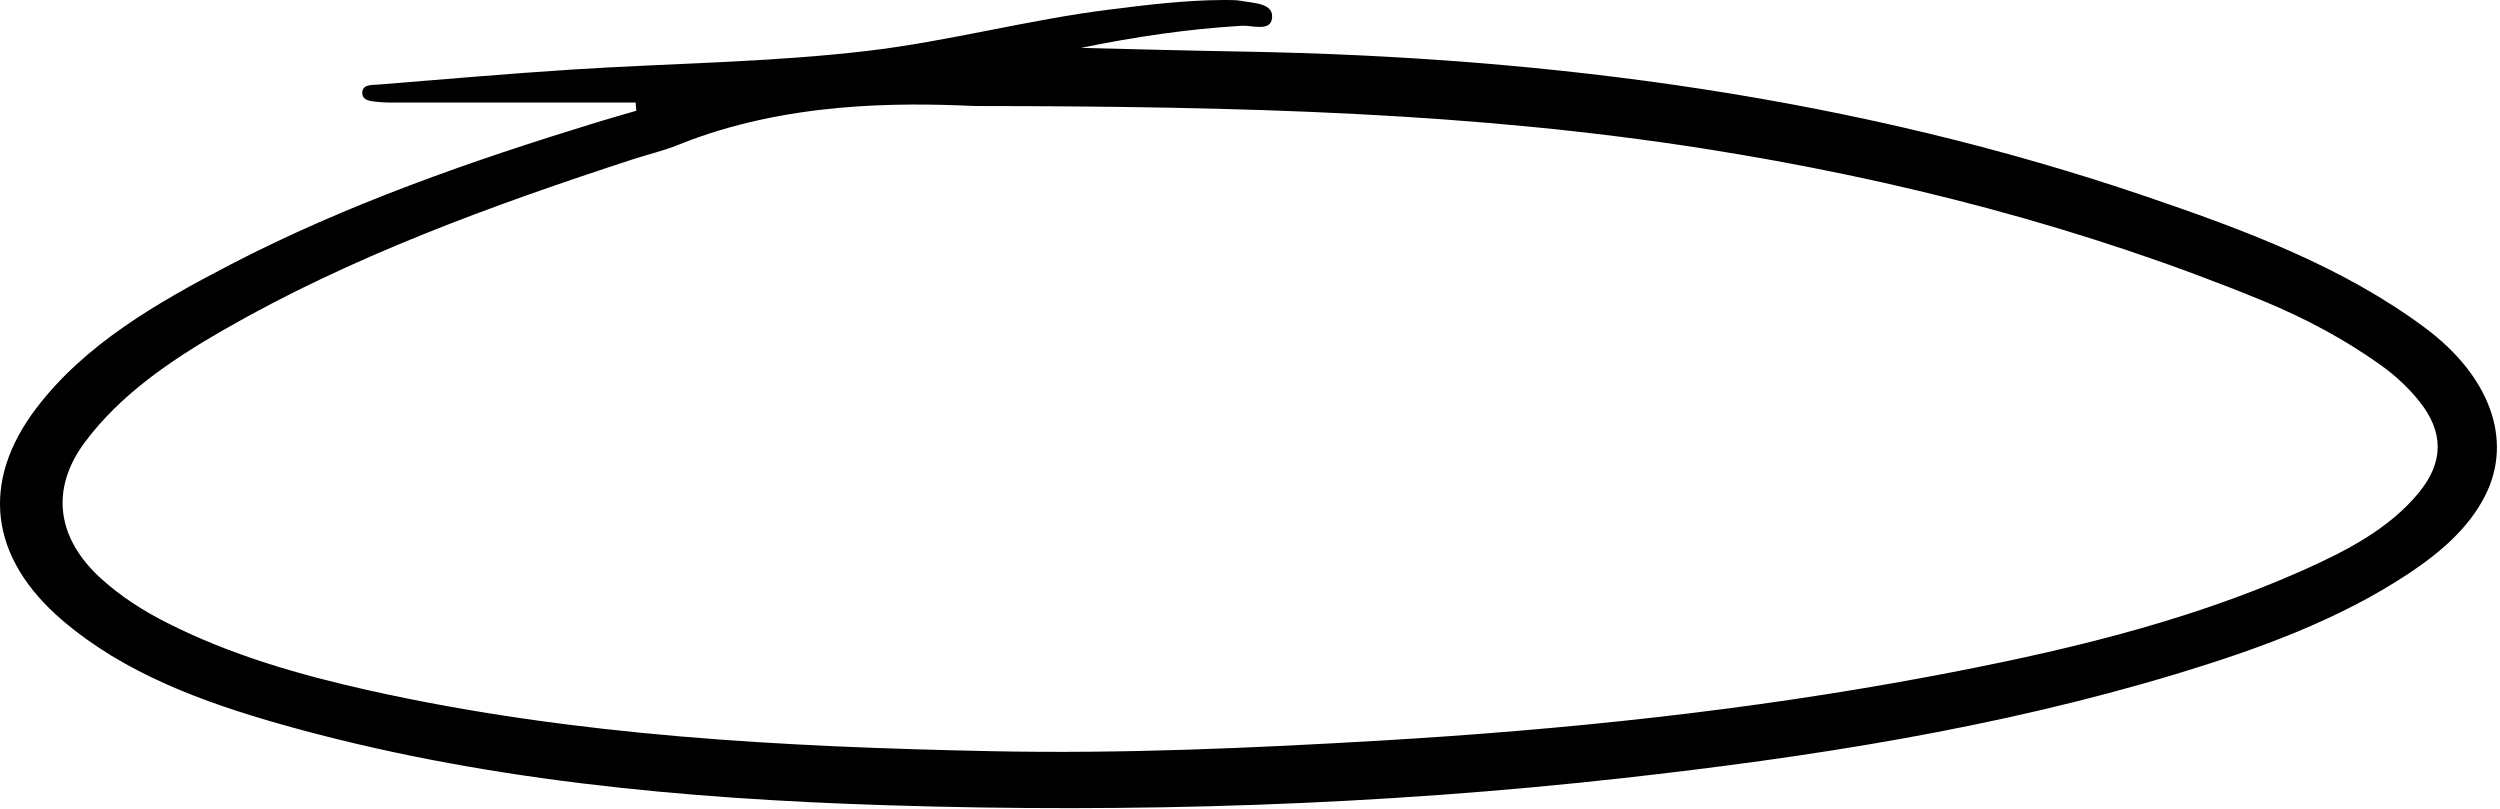<?xml version="1.0" encoding="utf-8"?>
<svg xmlns="http://www.w3.org/2000/svg" fill="none" height="100%" overflow="visible" preserveAspectRatio="none" style="display: block;" viewBox="0 0 584 189" width="100%">
<g id="circle-05" style="mix-blend-mode:multiply">
<path d="M148.46 23.958C129.928 23.958 111.416 23.958 92.883 23.958C91.376 23.958 89.87 23.976 88.384 23.818C86.774 23.642 84.628 23.625 84.628 21.696C84.628 19.662 86.857 19.872 88.446 19.75C103.553 18.54 118.639 17.207 133.746 16.242C156.715 14.769 179.85 14.576 202.613 11.893C221.641 9.649 240.194 4.599 259.325 2.214C268.035 1.127 276.744 0.057 285.577 0.004C287.083 0.004 288.61 -0.048 290.055 0.215C293.047 0.776 297.526 0.758 297.154 4.213C296.803 7.474 292.573 5.879 290.096 6.019C277.383 6.773 264.918 8.632 252.515 11.192C265.166 11.49 277.817 11.841 290.426 12.051C362.988 13.331 433.693 22.853 501.384 45.913C524.56 53.804 547.365 62.344 566.475 76.565C581.561 87.788 587.154 102.728 580.529 115.792C576.711 123.315 570.149 129.014 562.699 133.959C546.374 144.779 527.615 151.618 508.298 157.457C466.383 170.118 422.92 176.887 378.982 181.779C321.981 188.127 264.671 189.933 207.298 188.11C159.46 186.602 111.932 182.235 66.116 169.329C47.15 163.981 28.968 157.229 14.543 144.884C-2.483 130.295 -4.63 112.601 8.475 95.363C19.805 80.458 36.542 70.778 53.878 61.782C80.872 47.772 109.992 37.583 139.669 28.5C142.64 27.588 145.653 26.746 148.646 25.869C148.584 25.238 148.543 24.607 148.481 23.976L148.46 23.958ZM227.709 24.765C210.311 23.976 183.544 23.695 158.408 33.848C155.044 35.216 151.37 36.058 147.882 37.197C114.594 48.07 81.883 60.011 52.186 77.091C39.7 84.263 28.04 92.277 19.846 103.272C11.674 114.232 13.201 125.735 23.665 135.204C28.205 139.308 33.385 142.657 39.06 145.515C53.857 153.003 69.975 157.668 86.527 161.35C134.2 171.942 183.008 174.484 231.96 175.484C262.132 176.098 292.263 174.765 322.373 173.011C365.424 170.486 408.164 165.997 450.347 158.106C480.416 152.477 510.073 145.603 537.562 133.398C548.046 128.751 558.179 123.508 565.134 114.968C570.912 107.849 570.871 100.835 565.072 93.645C562.513 90.471 559.5 87.665 556.012 85.193C547.633 79.231 538.429 74.303 528.626 70.27C487 53.172 443.186 41.809 397.825 34.69C344.724 26.36 291.004 24.817 227.688 24.765H227.709Z" fill="#EEFF00" style="fill:#EEFF00;fill:color(display-p3 0.933 1 0);fill-opacity:1;"/>
</g>
</svg>